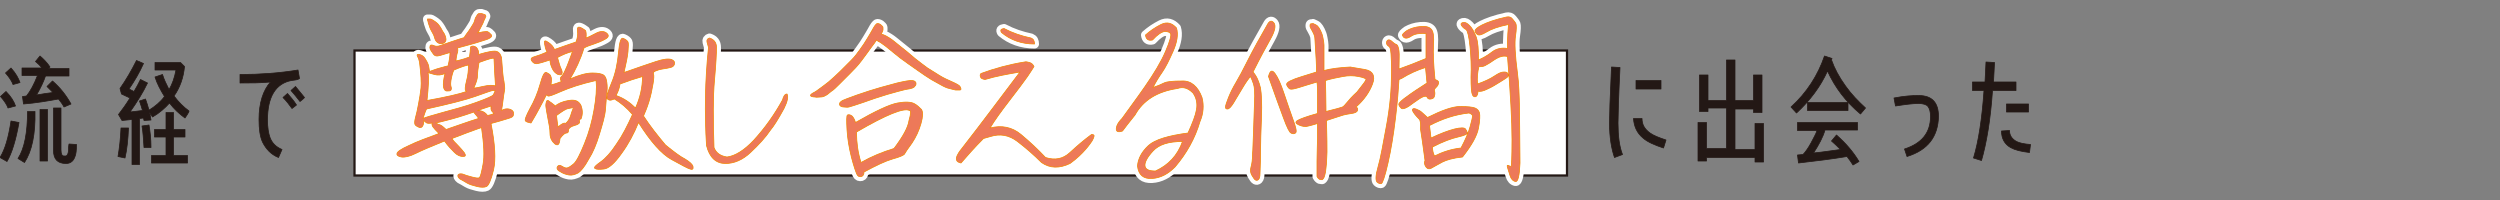 <?xml version="1.0" encoding="utf-8"?>
<!-- Generator: Adobe Illustrator 27.7.0, SVG Export Plug-In . SVG Version: 6.00 Build 0)  -->
<svg version="1.1" id="_レイヤー_2" xmlns="http://www.w3.org/2000/svg" xmlns:xlink="http://www.w3.org/1999/xlink" x="0px"
	 y="0px" viewBox="0 0 500 40" style="enable-background:new 0 0 500 40;" xml:space="preserve">
<rect x="0" y="0" width="500" height="40" fill="#808080" stroke="none"/>
<style type="text/css">
	.st0{fill:#231815;stroke:#231815;stroke-width:0.15;stroke-linecap:round;stroke-linejoin:round;}
	.st1{fill:#FFFFFF;stroke:#231815;stroke-width:0.45;stroke-miterlimit:10;}
	.st2{fill:#FFFFFF;stroke:#FFFFFF;stroke-width:1.8;stroke-linecap:round;stroke-linejoin:round;}
	.st3{fill:#ED7959;stroke:#F08603;stroke-width:0.15;stroke-linecap:round;stroke-linejoin:round;}
</style>
<g id="_レイヤー_3">
	<g>
		<g>
			<g>
				<path class="st0" d="M1.4,32.3L0,31.5c1-1.6,1.7-4,2.2-7.3l1.6,0.3C3.2,27.9,2.4,30.6,1.4,32.3L1.4,32.3z M1.6,21.6
					c-0.2-0.6-0.7-1.4-1.5-2.3l1.1-1c1,1,1.6,2,1.9,2.9L1.6,21.6L1.6,21.6z M2.6,16.9c-0.2-0.6-0.7-1.4-1.5-2.3l1.1-1
					c1,1.1,1.5,2.1,1.8,2.9C4.1,16.5,2.6,16.9,2.6,16.9z M4.9,32.5l-1.3-0.8c1.3-2,1.9-5.2,1.9-9.4h1.5C7.1,26.8,6.4,30.2,4.9,32.5
					L4.9,32.5z M12.8,21.4c-0.3-0.6-0.7-1.1-1.1-1.6c-2.2,0.4-4.5,0.8-7,1l-0.2-1.5l0.8-0.1c0.8-1,1.5-2.3,2.2-4.1H4.4v-1.5h4
					c-0.4-0.5-0.8-0.9-1.3-1.3l0.9-1.1c0.7,0.6,1.4,1.3,2,2.2l-0.3,0.3h4.1v1.5H9.1c-0.4,1.2-1,2.4-1.8,3.8c1.2-0.2,2.3-0.4,3.3-0.5
					c-0.4-0.4-0.8-0.8-1.2-1.2l1.1-1.1c1.5,1.3,2.7,2.8,3.7,4.6L12.8,21.4L12.8,21.4z M8,32.2V21.9h1.5v10.3H8z M15,31.3
					c-0.3,0.9-0.9,1.4-1.8,1.4c-1.7,0-2.5-0.9-2.5-2.6v-8.5h1.5v8.4c0,0.8,0.2,1.2,0.6,1.2h0.3c0.3,0,0.5-0.3,0.6-1
					c0-0.4,0-0.9,0.1-1.4l1.5,0.1C15.3,30,15.2,30.9,15,31.3L15,31.3z"/>
				<path class="st0" d="M28.8,24.1l-0.1-0.5l-0.8,0.1v9.2h-1.5v-9l-2,0.2l-0.7-1.2c0.7-0.9,1.5-2,2.3-3.3l-1.7-0.8l-0.3-1.1
					c1.2-1.7,2.3-3.6,3.3-5.6l1.4,0.6c-0.8,1.8-1.8,3.5-2.9,5.1l1,0.5c0.5-0.8,0.9-1.6,1.3-2.4l1.4,0.7c-0.9,1.9-2.1,3.8-3.5,5.8
					l2.5-0.3c-0.2-0.7-0.4-1.3-0.6-1.9l1.2-0.4c0.5,1.4,0.9,2.8,1.1,4.2L28.8,24.1L28.8,24.1z M25,31.6l-1.4-0.3
					c0.3-1.7,0.5-3.6,0.6-5.7l1.5,0C25.6,27.9,25.4,29.9,25,31.6L25,31.6z M28.8,29.5c-0.1-1.7-0.2-3.1-0.4-4.3l1.4-0.2
					c0.2,1.2,0.4,2.7,0.4,4.5L28.8,29.5L28.8,29.5z M37,23.6c-1.1-0.8-2.2-1.8-3.1-3c-0.9,1-2,2-3.4,2.8l-0.8-1.3
					c1.3-0.8,2.4-1.7,3.2-2.8c-0.8-1.3-1.5-2.6-1.9-3.9l1.5-0.5c0.3,1,0.8,2,1.3,3c0.7-1.1,1.1-2.4,1.4-3.9h-4.2v-1.5h5.1l0.8,0.8
					c-0.2,2.2-0.9,4.2-2.1,5.9c0.9,1.2,1.9,2.2,3,3C37.9,22.3,37,23.6,37,23.6z M30.3,32.6v-1.5h2.9v-3.7h-2.3v-1.5h2.3v-3.4h1.5
					v3.4H37v1.5h-2.3v3.7h2.8v1.5H30.3L30.3,32.6z"/>
				<path class="st0" d="M58.3,16.1c-3.2,0.6-4.8,3.3-4.8,7.9c0,1.5,0.2,2.7,0.5,3.5c0.4,1.1,1.2,1.9,2.4,2.4l-0.7,1.6
					c-1.5-0.6-2.5-1.7-3.2-3.1c-0.5-1.1-0.7-2.6-0.7-4.5c0-3.3,0.8-5.8,2.3-7.5c-2,0.2-4,0.2-6.1,0.2v-1.7c4.1,0,8-0.3,11.6-0.9
					l0.3,1.7C59.5,16,59,16,58.3,16.1L58.3,16.1z M58.4,21.7c-0.5-0.7-1.1-1.5-1.8-2.2l0.9-0.8c0.7,0.8,1.3,1.5,1.8,2.3L58.4,21.7z
					 M60,20.3c-0.6-0.8-1.2-1.5-1.8-2.2l0.9-0.8c0.6,0.7,1.2,1.5,1.8,2.2C60.9,19.6,60,20.3,60,20.3z"/>
			</g>
			<g>
				<path class="st0" d="M322.9,31.5c-0.6-1.7-1-4-1-6.9c0-1.3,0.1-5,0.4-11.2l1.7,0.1c-0.3,6.1-0.4,9.8-0.4,11.1
					c0,2.7,0.3,4.8,0.9,6.3L322.9,31.5L322.9,31.5z M332.7,29.6c-1.8-0.6-3.2-1.2-4.1-2c-1.2-1-1.8-2.3-1.9-3.9l1.7,0
					c0,1.2,0.5,2.1,1.6,2.9c0.7,0.5,1.7,0.9,3.2,1.4L332.7,29.6L332.7,29.6z M327.2,17.8v-1.7h5v1.7H327.2z"/>
				<path class="st0" d="M351,32.2v-0.7h-9.7v0.7h-1.7v-7.7h1.7v5.2h4v-8.1h-3.7v0.7h-1.7V15h1.7v5.1h3.7V12h1.7v8.1h3.7V15h1.7v7.5
					h-1.7v-0.7H347v8.1h4v-5.2h1.7v7.7H351L351,32.2z"/>
				<path class="st0" d="M372.1,22.8c-2.9-2.4-5.1-5.3-6.6-8.6c-1.4,3.1-3.5,5.9-6.2,8.4l-1.1-1.2c3.2-2.9,5.4-6.4,6.7-10.2l1.5,0.5
					l-0.1,0.3c0.6,1.7,1.5,3.4,2.8,5.2c1.2,1.7,2.6,3.1,4,4.4C373.1,21.6,372.1,22.8,372.1,22.8z M370.6,33
					c-0.4-0.6-0.7-1.1-1.2-1.7c-3,0.5-6.2,0.9-9.7,1.3l-0.2-1.6l1.1-0.1c0.4-0.4,1-1.2,1.6-2.3c0.5-1,1-1.8,1.2-2.5h-3.9v-1.6h12V26
					h-6.5c-0.4,1.4-1.2,2.9-2.3,4.6c2-0.2,3.8-0.5,5.4-0.7c-0.6-0.6-1.2-1.2-1.8-1.7l1-1.2c1.8,1.6,3.3,3.3,4.5,5.3L370.6,33
					L370.6,33z M361.5,22.1v-1.6h8.1v1.6H361.5z"/>
				<path class="st0" d="M381.4,31.3l-0.5-1.5c3.4-1.1,5.2-3.2,5.2-6.5c0-1-0.2-1.6-0.5-2c-0.3-0.4-1-0.6-1.9-0.6
					c-1.2,0-2.7,0.2-4.6,0.5l-0.3-1.6c2-0.4,3.6-0.5,4.9-0.5c2.7,0,4,1.4,4,4.2C387.6,27.3,385.6,30,381.4,31.3L381.4,31.3z"/>
				<path class="st0" d="M398.5,18.1c-0.4,5.9-1.2,10.5-2.2,14l-1.6-0.5c1-3.3,1.7-7.8,2.1-13.5h-2.3v-1.7h2.5
					c0.1-1.2,0.1-2.6,0.2-4l1.7,0.1c-0.1,1.4-0.1,2.7-0.2,3.9h4.5v1.7H398.5z M405.9,30.5c-1.7-0.2-2.9-0.5-3.8-1
					c-1.2-0.7-1.8-1.8-1.8-3.3l1.6-0.1c0,1,0.5,1.7,1.4,2.2c0.6,0.3,1.5,0.5,2.8,0.6L405.9,30.5z M401.3,22.4v-1.6h4.4v1.6H401.3z"
					/>
			</g>
			<rect x="70.9" y="10.1" class="st1" width="242.5" height="25"/>
		</g>
		<g>
			<g>
				<path class="st2" d="M96.3,2.7c0.2,0.1,0.4,0.1,0.6,0.2C97,2.9,97.1,3,97.1,3.1c0.1,0.1,0.1,0.2,0,0.3c0,0.1-0.1,0.3-0.3,0.7
					c-0.1,0.3-0.3,0.8-0.6,1.3c-0.3,0.6-0.5,1-0.7,1.2c0.8-0.2,1.4-0.3,1.8-0.3S98,6.7,98.3,7c0.2,0.4-0.4,0.8-1.9,1.2
					c-1.5,0.5-3.1,0.9-4.9,1.4c0.1,0.3,0.1,0.7-0.1,1.2c-0.1,0.5-0.2,0.9-0.2,1.4c1.3-0.3,2.2-0.6,2.7-0.8c0.1-0.8,0.2-1.5,0.2-2
					c0.4-0.3,0.8-0.2,1.2,0.1c0.3,0.4,0.5,0.8,0.4,1.4c2-0.6,3.2-0.8,3.7-0.6s0.7,0.6,0.9,1.2c0.2,2.5,0.3,4.1,0.5,4.8
					c0.1,0.7,0.2,1.3,0.1,1.8c-0.1,0.5-0.2,1.2-0.3,2c-0.1,0.8-0.2,1.5-0.3,2c0.5-0.3,1-0.4,1.5-0.3s0.9,0.4,0.9,0.8s0,0.6-0.3,0.8
					s-0.8,0.3-1.4,0.5c-0.7,0.2-1.6,0.5-2.8,0.8c0.8,4.1,1,7.2,0.5,9.3s-1,3.1-1.4,3.3c-0.4,0.2-1.1,0.2-1.9,0
					c-0.8-0.2-1.5-0.4-2-0.7c-0.5-0.3-1-0.6-1.4-0.8c-0.4-0.3-0.5-0.6-0.4-0.8s0.4-0.3,0.9-0.2c0.5,0.2,1.1,0.4,1.9,0.6
					c0.8,0.2,1.3,0.3,1.5,0.1c0.2-0.2,0.4-1,0.7-2.6c0.3-1.6,0.2-4-0.3-7.4c-1.9,0.7-3.9,1.4-5.9,2.2c0.2,0.4,0.6,0.8,1.2,1.4
					c0.5,0.5,1,1.1,1.3,1.5c0.3,0.5,0.2,0.7-0.3,0.7s-1.1-0.2-1.7-0.8s-1.3-1.3-2-2.3c-2.7,1.1-4.6,1.9-5.8,2.5
					c-1.2,0.6-2.2,0.8-2.8,0.7c-0.7-0.1-1-0.4-0.9-0.7c0-0.3,0.8-0.9,2.4-1.6c1.6-0.8,3.6-1.5,6-2.4c-0.6-0.6-1-1-1.2-1.3
					c-0.2-0.3-0.3-0.6-0.1-0.8c-0.7,0.1-1.1,0.1-1.3-0.1s-0.3-0.3-0.4-0.4c-0.1,1.1-0.4,1.5-0.9,1.4c-0.5-0.2-0.8-0.4-0.9-0.6
					c-0.1-0.2-0.1-0.7,0.1-1.4c0.2-0.7,0.4-1.6,0.6-2.7c0.2-1.1,0.4-2.2,0.5-3.2c0.1-1.1,0-2.8-0.3-5.2c-0.1-0.4-0.2-0.8-0.4-1.1
					c-0.2-0.4,0-0.5,0.4-0.4c0.4,0.1,0.8,0.3,1.1,0.8c0.3,0.5,0.5,0.8,0.6,1.1c0.1,0.2,0.2,0.7,0.3,1.5c0.6-0.2,1.3-0.5,2.1-0.7
					c0.8-0.2,1.3-0.4,1.6-0.4c0.3-1.2,0.4-2.1,0.4-2.7c-0.6,0.2-1.3,0.4-2,0.6c-0.7,0.2-1.1,0.1-1.4-0.4C86,9.9,85.9,9.6,86,9.3
					C86,9,86.3,8.9,86.7,9.1s0.9,0.2,1.4,0c0.5-0.2,1.2-0.4,2.3-0.8s1.9-0.6,2.5-0.8c0-0.1,0-0.1,0-0.1s0.1-0.2,0.4-0.6
					s0.6-0.8,0.9-1.3s0.6-0.9,0.7-1.3c0.1-0.4,0.2-0.7,0.3-0.8c0.1-0.2,0.2-0.3,0.3-0.5c0.1-0.1,0.2-0.2,0.4-0.2
					C95.9,2.7,96.1,2.7,96.3,2.7L96.3,2.7z M99,18.1c0.1,0-0.1,0-0.4,0s-1.6,0.5-3.6,1.2s-5.2,1.5-9.7,2.5c-0.3,0.6-0.5,1.3-0.7,1.9
					c0.4-0.2,1.7-0.6,3.9-1.2c2.2-0.6,4.5-1.2,6.7-2s3.4-1.3,3.5-1.6C98.9,18.5,99,18.3,99,18.1L99,18.1z M85.4,20.1
					c3.9-0.7,6.5-1.3,7.9-1.8c0.1,0,0,0-0.2-0.2C93,18,93,17.3,93.3,16.2c0.3-1.1,0.4-2.2,0.4-3.2c-0.6,0.1-1.5,0.4-2.9,1
					c-0.1,0.1-0.3,0.6-0.5,1.5c-0.2,0.9-0.2,1.5-0.1,1.8c0.1,0.3,0.1,0.5,0,0.7s-0.4,0.2-0.8,0.2s-0.6-0.3-0.7-0.8
					c-0.1-0.6,0-1.5,0.3-2.7c-0.7,0.3-1.4,0.4-2.1,0.2s-1.1-0.3-1.3-0.4C85.8,15.4,85.7,17.3,85.4,20.1L85.4,20.1z M85.5,3.8
					c0.2,0,0.4,0,0.5,0c0.2,0,0.4,0.1,0.7,0.3c0.3,0.2,0.6,0.4,0.8,0.6s0.6,0.7,1,1.5C89.1,7,89.2,7.6,89.2,8
					c-0.1,0.4-0.3,0.6-0.7,0.7c-0.4,0.1-0.7,0-1-0.2S87,7.9,86.9,7.5s-0.3-0.8-0.6-1.3S85.9,5.3,85.8,5c-0.1-0.3-0.2-0.5-0.2-0.7
					C85.5,4.1,85.5,4,85.5,3.8L85.5,3.8z M89.2,25.9c2.4-0.8,4.5-1.6,6.5-2.2c-0.1-0.2-0.2-0.4-0.5-0.7c-0.3-0.3-0.4-0.5-0.4-0.6
					c-2.3,0.8-4,1.3-5.2,1.6c-1.1,0.3-2,0.5-2.5,0.6c0.1,0,0.3,0.1,0.6,0.3C88.1,24.9,88.6,25.3,89.2,25.9L89.2,25.9z M98.8,11.7
					c-0.1-0.2-1.1,0.1-3,0.8c-0.2,1.2-0.3,2-0.3,2.6c0,0.6-0.2,1.3-0.7,2.4c-0.2,0.2,0.4,0.1,1.7-0.2c1.3-0.3,2.2-0.3,2.6-0.1
					C99,15.9,98.9,14.1,98.8,11.7L98.8,11.7z M98.2,21.2c-0.9,0.3-1.8,0.6-2.7,0.9c0.8,0,1.5,0.3,2,1c0.5-0.1,0.9-0.2,1.3-0.4
					c-0.3-0.3-0.6-0.6-0.6-0.9C98.2,21.5,98.2,21.3,98.2,21.2L98.2,21.2z"/>
				<path class="st2" d="M106.2,24.6c-0.5-0.1-0.9-0.2-1.1-0.4c-0.2-0.2,0.1-1,0.9-2.5c0.8-1.4,1.5-3,2-4.8c0.5-1.8,0.9-2.6,1.3-2.4
					c0.4,0.2,0.7,0.4,0.8,0.6c0.1,0.2,0.2,0.5,0.2,0.9c0,0.4-0.1,0.7-0.1,1c0.7-0.2,1.4-0.4,2.1-0.7c-0.3-0.4-0.3-0.7-0.1-0.9
					s0.6-0.7,0.9-1.5c0.4-0.8,0.8-2,1.4-3.6c-0.9,0.2-1.9,0.6-3,1.2c0.3,1.1,0.5,1.8,0.7,2.2s0.3,0.8,0.2,1
					c-0.1,0.3-0.3,0.3-0.8,0.2c-0.4-0.2-0.8-0.5-1.1-1.1c-0.3-0.6-0.5-1.2-0.5-1.8c-0.4,0.1-0.9,0.3-1.6,0.5s-1.1,0.3-1.4,0.2
					c-0.3-0.1-0.5-0.3-0.7-0.6c-0.2-0.4,0-0.6,0.7-0.8c0.7-0.2,1.5-0.5,2.4-0.9c-0.3-0.6-0.4-1.1-0.5-1.7s0.1-0.7,0.8-0.2
					c0.6,0.4,1,0.9,1.2,1.4c1.4-0.5,2.8-1,4.3-1.5c0.3-0.8,0.4-1.5,0.3-2.2c-0.1-0.7,0.1-0.9,0.6-0.7c0.5,0.2,0.8,0.5,1,0.6
					c0.1,0.2,0.2,0.7,0.1,1.5c0.6-0.2,1.3-0.6,2.1-1c0.8-0.4,1.5-0.4,2,0c0.5,0.4,0.5,0.8-0.2,1.2c-0.7,0.4-1.4,0.7-2.3,1
					c-0.9,0.3-1.5,0.5-2,0.8c-0.7,2.3-1.7,4.4-2.8,6.2c1.8-0.8,3.3-1.2,4.5-1.2c1.2,0,1.9,0.2,2.2,0.4c0.3,0.2,0.5,0.6,0.6,1.1
					s0.2,1.3,0.1,2.2c-0.1,0.9-0.2,2.1-0.3,3.5s-0.6,3-1.2,5c-0.6,2-1.3,3.7-2.2,5.1c-0.8,1.5-1.6,2.4-2.1,2.7
					c-0.6,0.3-1.2,0.5-1.8,0.4s-1.2-0.3-1.8-0.7c-0.6-0.3-0.7-0.7-0.5-1c0.2-0.3,0.5-0.3,0.8-0.1c0.3,0.2,0.7,0.4,1,0.4
					s0.8-0.3,1.4-0.8c0.6-0.5,1.3-1.9,2.2-4.1s1.5-4.4,1.9-6.7c0.4-2.3,0.6-4.3,0.4-5.9c-3.1,0.7-5.4,1.5-7,2.2s-2.4,1-2.6,0.9
					c-0.2-0.1-0.2-0.2-0.3-0.2s-0.2,0.4-0.6,1.1S107.6,22.3,106.2,24.6L106.2,24.6z M116.2,23.8c-0.3,0-0.4,0.2-0.3,0.5
					c0.1,0.3-0.2,0.6-1,0.8c-0.8,0.2-1.2,0.6-1.2,0.9c0,0.4-0.1,0.6-0.4,0.6s-0.7,0.3-1.3,1.1c-0.1,1.2-0.4,1.5-1,1.1
					c-0.6-0.5-1-1.2-1-2.1s-0.2-1.9-0.4-2.9c-0.2-1-0.3-1.7-0.4-2.3c-0.1-0.5,0-0.9,0.1-1.2c0.1-0.3,0.3-0.3,0.6,0
					c0.3,0.2,0.6,0.4,0.8,0.6c0.2,0.1,0.3,0.2,0.3,0.3s-0.1,0.1-0.1,0.1c0.7-0.6,1.6-1,2.8-1.2s2,0,2.5,1
					C116.5,21.9,116.6,22.8,116.2,23.8L116.2,23.8z M113.1,24.7c0.5-0.4,0.8-0.9,1-1.5c0.2-0.6,0.3-1,0.4-1.2
					c0.1-0.2,0.2-0.3,0.1-0.4s-0.3,0-0.9,0.1c-0.6,0.1-1.3,0.6-2.4,1.4c0.1,0.9,0.2,1.7,0.3,2.3C112.4,24.7,112.9,24.5,113.1,24.7
					L113.1,24.7z M133.1,29c1.6,1.3,2.9,2.3,3.9,2.8c1,0.6,1.5,1.1,1.6,1.5c0.1,0.5-0.1,0.7-0.6,0.5c-0.4-0.1-1.7-0.8-3.7-1.9
					c-2-1.1-4.2-3.6-6.6-7.4c-0.9,2.2-2,4.3-3.4,6.2c-1.4,2-2.6,3-3.5,3.1s-1.5,0.1-1.8-0.1c-0.3-0.2,0.1-0.6,1.1-1.3
					c1-0.7,2.1-1.9,3.2-3.6c1.2-1.7,2.2-3.7,3.2-5.9c-1.1-1.3-2.3-2.3-3.6-3.1c-0.1,0-0.3,0.1-0.6,0.2c-0.3,0.1-0.6,0-0.8-0.2
					c-0.3-0.2,0-1.3,0.8-3.2s1.2-3.9,1.4-6.1s0.5-3.1,1-2.8c0.5,0.2,0.8,0.5,0.9,0.7s0.1,0.8,0,1.9c-0.1,1.1-0.4,2.4-0.8,4.2
					c2.8-1,4.9-1.7,6.4-2.2c1.5-0.5,2.5-0.6,3.1-0.4c0.5,0.2,0.7,0.5,0.6,0.9s-0.4,0.6-0.8,0.7s-0.9,0.2-1.6,0.3s-1.1,0.3-1.4,0.4
					c-0.3,0.1-0.5,0.3-0.4,0.6c0.1,0.2,0.1,0.9-0.1,2s-0.4,2.2-0.8,3.5s-0.8,2.2-1.1,2.9C130,25.2,131.5,27.1,133.1,29L133.1,29z
					 M127.1,21.6c0.9-2,1.4-4.1,1.4-6.3c-1.4,0.4-2.9,0.9-4.5,1.5c-0.1,0.8-0.4,1.6-0.8,2.3C124.7,19.6,126,20.5,127.1,21.6
					L127.1,21.6z"/>
				<path class="st2" d="M157.4,18.8c0.3,0.5,0.1,1.5-0.6,2.9c-1.2,2.2-2.1,3.6-2.7,4.3c-1,1.5-2.4,3-4,4.5s-3.3,2.2-5,2.2
					c-1.9,0-3.2-1.2-3.8-3.6c-0.4-6.5-0.3-13,0.4-19.6c-0.1-0.4-0.2-0.8-0.3-1.1c-0.1-0.4,0.1-0.7,0.5-0.8c0.9,0.3,1.4,0.9,1.4,1.9
					s-0.1,3.2-0.4,6.5c-0.3,3.3-0.3,7.8-0.1,13.5c0.4,1.1,1.3,1.7,2.6,1.9c1.6-0.2,3.4-1.3,5.3-3.3c2.3-2.5,4.2-5.2,5.8-8.1
					C156.7,19.2,157,18.8,157.4,18.8L157.4,18.8z"/>
				<path class="st2" d="M176.1,4.9c0.3,0.3,0.5,0.4,0.5,0.6c0,0.1,0,0.3,0,0.5c-0.1,0.2-0.1,0.4-0.2,0.5s-0.1,0.3-0.2,0.3
					c0.1,0,0.3,0.1,0.6,0.2s0.6,0.3,1.1,0.6s1.2,0.9,2.2,1.7s2,1.6,2.9,2.4c0.9,0.7,1.8,1.4,2.5,1.9c0.8,0.5,1.6,1,2.4,1.5
					c0.8,0.5,1.7,0.9,2.6,1.3c0.9,0.4,1.4,0.7,1.5,0.9c0.1,0.2,0.2,0.4,0.2,0.5c0,0.1-0.1,0.2-0.2,0.2c-0.2,0-0.5,0-0.9,0
					c-0.4-0.1-0.9-0.2-1.6-0.4c-0.6-0.2-1.3-0.6-2-1c-0.8-0.4-1.6-0.9-2.5-1.5c-0.9-0.6-2-1.4-3.3-2.3c-1.3-0.9-2.2-1.6-2.9-2.2
					c-0.6-0.5-1.2-1-1.6-1.3c-0.4-0.3-0.8-0.6-1.1-0.8c-0.4-0.2-0.6-0.3-0.8-0.5c-0.2,0.3-0.5,0.8-1,1.4c-0.4,0.6-1.1,1.5-1.9,2.6
					s-1.7,2-2.5,2.8c-0.8,0.8-1.5,1.5-2.1,2.1s-1.1,1.1-1.6,1.4c-0.5,0.4-0.8,0.7-1.1,0.8c-0.3,0.2-0.6,0.3-1,0.3
					c-0.4,0-0.8,0.1-1.1,0c-0.4,0-0.6-0.1-0.7-0.1c-0.1-0.1-0.2-0.1-0.2-0.2c0-0.1,0-0.1,0.1-0.2c0.1-0.1,0.2-0.2,0.4-0.3
					s0.6-0.3,1.1-0.7c0.6-0.4,1.2-0.9,2-1.5c0.8-0.7,1.6-1.4,2.4-2.2s1.5-1.5,2.2-2.2s1.2-1.4,1.7-2.1c0.5-0.7,1-1.4,1.4-2.1
					c0.4-0.7,0.8-1.3,1-1.7c0.2-0.4,0.4-0.7,0.6-1c0.2-0.2,0.3-0.4,0.5-0.4C175.5,4.7,175.8,4.7,176.1,4.9L176.1,4.9z M168.1,21.2
					c-0.1-0.1-0.2-0.2-0.2-0.3s0-0.2,0.1-0.4c0.1-0.1,0.3-0.3,0.5-0.4s1.2-0.5,2.9-1.1c1.7-0.6,3.3-1.1,4.7-1.5s2.5-0.7,3.3-0.9
					c0.8-0.2,1.4-0.3,1.9-0.4c0.5-0.1,0.9-0.1,1.1-0.1s0.5,0.1,0.6,0.2c0.1,0.1,0.2,0.2,0.2,0.4c0,0.2,0,0.3-0.2,0.5
					c-0.1,0.2-0.3,0.3-0.5,0.4c-0.2,0.1-0.7,0.2-1.4,0.3c-0.8,0.2-2,0.5-3.7,1c-1.7,0.5-3.4,1.1-4.8,1.6c-1.5,0.5-2.4,0.8-2.8,0.9
					s-0.7,0-1,0C168.5,21.4,168.2,21.3,168.1,21.2L168.1,21.2z M171.1,24.5c4-2.3,6.8-3.6,8.4-3.9c1.6-0.3,2.7-0.2,3.3,0.1
					s1.1,0.8,1.5,1.2c0.3,0.5,0.3,1.4-0.1,2.8c-0.4,1.4-1,2.7-1.8,3.9c-0.9,1.2-1.4,2-1.5,2.2c-0.1,0.2-0.9,0.6-2.4,1
					c-1.4,0.4-3.3,1.3-5.7,2.6c0,0.5-0.2,0.8-0.5,0.9c-0.4,0.1-0.7,0-0.9-0.4s-0.6-1.5-1.1-3.4c-0.5-2-0.8-3.8-0.9-5.6
					s-0.1-2.8,0.1-2.9c0.2-0.1,0.5-0.1,0.9,0.2C170.6,23.4,170.9,23.8,171.1,24.5L171.1,24.5z M181.9,22.1
					c-1.1-0.6-4.6,0.8-10.6,4.3c0,2.2,0.3,4.2,0.9,6.1c2.1-1.2,4.3-2.1,6.6-2.8c1.8-2.4,2.8-4.2,3-5.6
					C182.2,22.7,182.2,22.1,181.9,22.1z"/>
				<path class="st2" d="M192.2,32.6c-1-0.2-1.2-0.8-0.6-1.8c0.2-0.4,0.6-0.9,1-1.4c3.9-5,7.6-10,11.4-15c-2.3,0.4-4.7,0.8-7,1.5
					c-0.5-0.1-0.8-0.2-0.9-0.5c-0.1-0.3-0.1-0.5,0.1-0.7c2.7-1,5.6-1.8,8.7-2.3c0.3-0.1,0.6,0,1,0.1c0.4,0.1,0.7,0.4,0.9,0.8
					c-0.2,0.3-0.6,1-1.3,2s-1.9,2.6-3.6,4.8c-1.7,2.2-3,4-3.9,5.5c2.3-0.6,4.4-0.2,6.2,1.3s3.4,3,4.9,4.6c1.9,0.6,3.5,0.3,4.9-1
					c1.4-1.3,2.8-2.5,4.3-3.6c0.4,0,0.6,0.1,0.5,0.4s-0.2,0.6-0.4,0.9s-0.6,0.9-1.3,1.7s-1.7,1.8-3.1,2.8c-2.1,1-4,1-5.7-0.2
					c-1.5-1.5-3.1-2.9-4.8-4.2c-1.7-1.3-3.5-1.6-5.4-1l-1.4,0.4C194.9,29.5,193.5,31.1,192.2,32.6L192.2,32.6z M206.9,8.8
					c-2.6,0-4.8-0.8-6.6-2.3c-0.3-0.5-0.1-0.7,0.5-0.8c1.7,0.9,3.5,1.5,5.4,1.9C206.7,7.8,206.9,8.2,206.9,8.8L206.9,8.8z"/>
				<path class="st2" d="M237.6,26.6c0.9-2,1.5-3.5,1.7-4.7s0-2.3-0.7-3.3c-1-1-2-1.3-3.1-0.9c-4.1,0.6-6.9,2.4-8.5,5.3
					c-1.2,1.5-2,2.5-2.5,3.2c-1.1,0.4-1.5,0-1.1-1.1c0.2-0.5,0.6-1,1-1.4c1.2-1.7,2.8-3.8,4.6-6.4s3.2-4.9,4.1-7s1.2-3.3,1-3.6
					c-0.2-0.3-0.6-0.4-1.2-0.4c-0.6,0.1-1.4,0.6-2.4,1.7c-0.9,0.2-1.3-0.2-1.4-1c0.9-0.8,1.9-1.5,3.1-2.1c1.2-0.6,2.2-0.3,3.1,0.7
					c0.4,1.3,0.1,2.9-0.7,4.7c-0.8,1.8-1.5,3.2-2.2,4.2s-1.3,2-1.8,3c0.9-0.3,1.6-0.6,2.2-0.9s1.8-0.4,3.6-0.4
					c1.8-0.1,3.2,1.1,4,3.3c0.4,1.5,0.3,3.2-0.4,4.8c-1,3.4-2.7,6.4-5,9.1c-1.4,1.4-2.9,2.2-4.6,2.3c-1.7,0.1-2.7-0.7-2.9-2.5
					c0.1-1.5,0.9-2.9,2.2-4.1S233.8,27.1,237.6,26.6L237.6,26.6z M231.1,34.2c2.6-1.2,4.4-3.1,5.4-5.9c-2.8,0-4.7,0.6-5.9,1.9
					s-1.7,2.3-1.6,3S229.8,34.2,231.1,34.2z"/>
				<path class="st2" d="M253.6,4.7c0.4-0.6,0.8-0.6,1.2-0.1c0.4,0.5,0.2,1.6-0.7,3.2c-0.9,1.6-2.1,3.8-3.5,6.6
					c0.8,0.9,1.2,2,1.5,3.2c0.2,1.2,0.3,3.1,0.2,5.8c-0.1,2.7-0.2,5.1-0.2,7.2s-0.1,3.5-0.1,4.1c0,0.6-0.1,1-0.3,1.2
					c-0.2,0.2-0.4,0.2-0.6,0.1s-0.4-0.4-0.7-0.9s-0.4-1-0.2-1.7c0.2-0.7,0.3-1.5,0.3-2.5c0.1-1,0.1-2.5,0.2-4.5c0.1-2,0.1-4,0.2-5.9
					c0.1-1.9,0-3.1-0.2-3.7c-0.2-0.6-0.4-1.1-0.6-1.5c-0.3,0.3-0.9,1.1-1.6,2.3c-0.7,1.2-1.3,2.2-1.8,3c-0.5,0.8-0.9,1.2-1.2,1.2
					s-0.4-0.1-0.4-0.4s0.2-0.9,0.6-1.9s0.9-2,1.5-3c0.6-1,1.4-2.5,2.4-4.5S252,7.5,253.6,4.7L253.6,4.7z M253.7,15.3
					c0.3-1.2,0.7-1.4,1.3-0.6c0.6,0.8,1.2,2.2,1.8,4c0.6,1.8,1.2,3.5,1.8,5.2c0.6,1.6,0.8,2.5,0.5,2.7c-0.3,0.2-0.6,0.2-0.9,0
					c-0.3-0.1-0.8-1.1-1.5-3S255,19,253.7,15.3L253.7,15.3z M262.6,4.7c0.4,0.2,0.7,0.3,0.9,0.5c0.2,0.2,0.4,0.5,0.6,0.9
					s0.4,0.9,0.5,1.5s0.2,1,0.2,1.4c0,0.4,0,0.9,0,1.7s0,1.9,0,3.4c1.5-0.4,3.3-0.6,5.3-0.7c0.3,0.1,1.3,0.2,2.9,0.5
					c1.6,0.3,2.1,1.3,1.5,2.9s-1.7,3.2-3.3,4.6c0.3,0.1,0.4,0.4,0.3,0.7c-0.1,0.3-0.5,0.5-1.2,0.6s-1.2,0.2-1.6,0.3
					c-0.4,0.1-1.5,0.5-3.4,1.1c0.1,3.4,0.1,5.5,0.1,6.3c0,0.8-0.1,1.5-0.1,2.2c-0.1,0.7-0.1,1.3-0.2,1.8c-0.1,0.5-0.2,0.9-0.3,1.1
					s-0.2,0.3-0.3,0.4s-0.2,0-0.4,0s-0.3-0.1-0.4-0.2s-0.2-0.2-0.3-0.4c0-0.2,0-1.2,0-3.1c0-1.9,0.1-3.4,0.1-4.6c0-1.2,0-2.2,0-2.9
					c-0.7,0.2-1.3,0.4-1.8,0.5c-0.6,0.2-1.2,0.1-1.9-0.2s-0.8-0.6-0.3-0.9s1.8-0.8,4-1.4c0-1.2,0-2.3,0-3.5s0-2-0.1-2.8
					c-1.4,0.4-2.6,0.8-3.6,1.1c-1,0.3-1.5,0.4-1.8,0.3c-0.2-0.1-0.4-0.3-0.6-0.7c-0.2-0.3,0-0.6,0.6-0.9c0.6-0.3,1.4-0.6,2.4-0.9
					s2-0.6,2.9-0.9c0-1.6-0.1-3.1-0.2-4.6c-0.1-1.5-0.1-2.3-0.2-2.6c-0.1-0.3-0.2-0.6-0.5-1.1s-0.4-0.7-0.4-0.9c0-0.2,0-0.3,0.1-0.4
					S262.3,4.8,262.6,4.7L262.6,4.7z M271.4,18.4c1.2-1.5,1.8-2.3,1.8-2.5s-0.5-0.4-1.5-0.6s-2.1-0.2-3.1,0s-2.2,0.4-3.5,0.8
					c0,1.3,0.1,3.4,0.1,6.2c2-0.5,3.1-0.8,3.3-0.9s0.5-0.4,0.9-0.9S270.4,19.3,271.4,18.4z"/>
				<path class="st2" d="M282.8,20.5c-1.4,1.1-2.3,1.5-2.6,1.1c-0.4-0.4-0.5-0.7-0.4-0.9s0.7-0.8,1.6-1.4c0.9-0.7,2.3-1.6,4-2.7
					c-0.1-1.1-0.2-2.2-0.3-3.1c-1.6,0.5-3.2,1.2-4.8,2.2l-0.5,0.2c-0.1,1.8-0.3,4.4-0.7,7.7s-0.9,6.4-1.5,9c-0.6,2.7-1.1,4-1.3,4.1
					s-0.6,0-0.9-0.3s-0.3-1.3,0.2-3c0.5-1.7,1-4.5,1.7-8.3s1-7.3,1-10.6s-0.1-5-0.5-5.2c-0.3-0.2-0.5-0.4-0.5-0.7s0.1-0.5,0.3-0.6
					c0.2-0.1,0.5,0,0.8,0.3c0.3,0.3,0.6,0.5,0.9,0.6c0.2,0.1,0.4,0.5,0.5,1.3s0,1.9,0,3.6c1.7-0.6,3.5-1.3,5.4-2.1V6.7
					c-1.3-0.1-2.3,0.1-2.9,0.5s-1,0.5-1.3,0.4c-0.3-0.1-0.4-0.3-0.5-0.5s0.2-0.5,0.9-1c0.7-0.4,1.6-0.7,2.7-0.8s1.8,0.1,2.2,0.6
					s0.5,1.5,0.4,3.1c-0.1,1.6,0,3.9,0.3,6.9c0.6,0.2,0.8,0.4,0.7,0.8s-0.3,0.6-0.5,0.8s-0.4,0.4-0.3,0.7c0.1,0.3,0.1,0.6,0,1
					s-0.3,0.5-0.7,0.6s-0.7-0.1-0.8-0.4C285.1,19,284.3,19.4,282.8,20.5L282.8,20.5z M283.9,23.9c-0.9-0.9-1.3-1.5-1.4-1.8
					s0.2-0.5,0.7-0.3s0.9,0.4,1.2,0.7c0.3,0.3,0.7,0.6,1.1,1c2.8-1.4,5-2.2,6.5-2.2c1.5,0,2.5,0.1,3,0.3s0.8,0.6,0.9,1
					s0.1,1.5-0.2,3c-0.3,1.6-1.4,3.5-3.2,5.8c-1.9,0.2-3.2,0.6-4,1s-1.4,0.8-2,1.1c-0.6,0.4-1,0.3-1.3-0.1c-0.3-0.4-0.4-0.9-0.2-1.3
					c-0.4-3-0.7-5.1-0.9-6.3C284.2,24.7,284,24,283.9,23.9L283.9,23.9z M293.8,22.6c-2.8,0.3-5.4,1.2-7.9,2.5c0.1,1,0.2,1.8,0.3,2.5
					c1.9-0.9,3.5-1.5,4.7-1.8c1.2-0.3,2-0.3,2.2,0s0.3,0.5,0.4,0.8c0,0.2-0.6,0.5-1.9,0.8s-3,0.9-5.1,2c0,0.6,0.1,1.2,0.4,1.8
					c1.6-0.8,3.4-1.4,5.3-1.6c0.9-1.7,1.5-3.1,1.8-4.2c0.3-1.1,0.5-1.9,0.5-2.2S294.1,22.7,293.8,22.6L293.8,22.6z M304,32.6
					c-0.1,2.5-0.4,3.8-0.9,3.7c-0.5-0.1-0.9-0.5-1.1-1.2c-0.2-0.7-0.4-1.2-0.5-1.6c-0.1-0.4-0.1-0.5,0.2-0.4
					c0.2,0.1,0.4,0.2,0.5,0.2c0.1,0.1,0.2-1.7,0.2-5.4c0-3.7-0.3-9.2-0.9-16.6c-0.8-0.2-1.5,0-2.2,0.4c-0.7,0.4-1.3,0.9-1.9,1.2
					c-0.6,0.4-1.1,0.5-1.6,0.4c-0.3,1.1-0.4,2.2-0.3,3.5c1.4-0.5,2.5-1,3.4-1.6s1.4-0.8,1.9-0.8s0.7,0.1,0.8,0.4
					c0.1,0.2,0.1,0.4-0.1,0.6s-0.7,0.5-1.5,1s-1.6,1-2.5,1.4c-0.8,0.4-1.5,0.6-1.9,0.4c0,0.6-0.2,1-0.4,1.1s-0.5,0.1-0.7-0.3
					s-0.3-1.5-0.3-3.6c0.1-2,0-4.1-0.2-6.1c-0.2-2-0.5-3.2-0.8-3.4c-0.4-0.2-0.7-0.5-0.9-0.8s-0.1-0.5,0.3-0.6
					c0.4-0.1,0.8,0.1,1.3,0.6c0.5,0.5,0.9,1.2,1.3,2.2s0.5,2.6,0.5,4.7c0.9-0.4,1.8-0.9,2.7-1.6s2-0.9,3.1-0.7V8.3
					c0-0.9,0.1-2,0.2-3.4c-2,0.4-3.4,0.9-4.4,1.5c-1,0.6-1.5,0.7-1.8,0.5s-0.4-0.4-0.5-0.7c0-0.3,0.4-0.7,1.4-1.2
					c1-0.5,2.6-1.1,4.9-1.6c0.5-0.1,0.9,0,1.2,0.4s0.6,0.7,0.7,1c0.1,0.3,0.1,1.1-0.1,2.4c-0.2,1.3-0.1,3.8,0.4,7.5
					S303.9,24.3,304,32.6L304,32.6z"/>
			</g>
			<g>
				<path class="st3" d="M96.3,2.7c0.2,0.1,0.4,0.1,0.6,0.2C97,2.9,97.1,3,97.1,3.1c0.1,0.1,0.1,0.2,0,0.3c0,0.1-0.1,0.3-0.3,0.7
					c-0.1,0.3-0.3,0.8-0.6,1.3c-0.3,0.6-0.5,1-0.7,1.2c0.8-0.2,1.4-0.3,1.8-0.3S98,6.7,98.3,7c0.2,0.4-0.4,0.8-1.9,1.2
					c-1.5,0.5-3.1,0.9-4.9,1.4c0.1,0.3,0.1,0.7-0.1,1.2c-0.1,0.5-0.2,0.9-0.2,1.4c1.3-0.3,2.2-0.6,2.7-0.8c0.1-0.8,0.2-1.5,0.2-2
					c0.4-0.3,0.8-0.2,1.2,0.1c0.3,0.4,0.5,0.8,0.4,1.4c2-0.6,3.2-0.8,3.7-0.6s0.7,0.6,0.9,1.2c0.2,2.5,0.3,4.1,0.5,4.8
					c0.1,0.7,0.2,1.3,0.1,1.8c-0.1,0.5-0.2,1.2-0.3,2c-0.1,0.8-0.2,1.5-0.3,2c0.5-0.3,1-0.4,1.5-0.3s0.9,0.4,0.9,0.8s0,0.6-0.3,0.8
					s-0.8,0.3-1.4,0.5c-0.7,0.2-1.6,0.5-2.8,0.8c0.8,4.1,1,7.2,0.5,9.3s-1,3.1-1.4,3.3c-0.4,0.2-1.1,0.2-1.9,0
					c-0.8-0.2-1.5-0.4-2-0.7c-0.5-0.3-1-0.6-1.4-0.8c-0.4-0.3-0.5-0.6-0.4-0.8s0.4-0.3,0.9-0.2c0.5,0.2,1.1,0.4,1.9,0.6
					c0.8,0.2,1.3,0.3,1.5,0.1c0.2-0.2,0.4-1,0.7-2.6c0.3-1.6,0.2-4-0.3-7.4c-1.9,0.7-3.9,1.4-5.9,2.2c0.2,0.4,0.6,0.8,1.2,1.4
					c0.5,0.5,1,1.1,1.3,1.5c0.3,0.5,0.2,0.7-0.3,0.7s-1.1-0.2-1.7-0.8s-1.3-1.3-2-2.3c-2.7,1.1-4.6,1.9-5.8,2.5
					c-1.2,0.6-2.2,0.8-2.8,0.7c-0.7-0.1-1-0.4-0.9-0.7c0-0.3,0.8-0.9,2.4-1.6c1.6-0.8,3.6-1.5,6-2.4c-0.6-0.6-1-1-1.2-1.3
					c-0.2-0.3-0.3-0.6-0.1-0.8c-0.7,0.1-1.1,0.1-1.3-0.1s-0.3-0.3-0.4-0.4c-0.1,1.1-0.4,1.5-0.9,1.4c-0.5-0.2-0.8-0.4-0.9-0.6
					c-0.1-0.2-0.1-0.7,0.1-1.4c0.2-0.7,0.4-1.6,0.6-2.7c0.2-1.1,0.4-2.2,0.5-3.2c0.1-1.1,0-2.8-0.3-5.2c-0.1-0.4-0.2-0.8-0.4-1.1
					c-0.2-0.4,0-0.5,0.4-0.4c0.4,0.1,0.8,0.3,1.1,0.8c0.3,0.5,0.5,0.8,0.6,1.1c0.1,0.2,0.2,0.7,0.3,1.5c0.6-0.2,1.3-0.5,2.1-0.7
					c0.8-0.2,1.3-0.4,1.6-0.4c0.3-1.2,0.4-2.1,0.4-2.7c-0.6,0.2-1.3,0.4-2,0.6c-0.7,0.2-1.1,0.1-1.4-0.4C86,9.9,85.9,9.6,86,9.3
					C86,9,86.3,8.9,86.7,9.1s0.9,0.2,1.4,0c0.5-0.2,1.2-0.4,2.3-0.8s1.9-0.6,2.5-0.8c0-0.1,0-0.1,0-0.1s0.1-0.2,0.4-0.6
					s0.6-0.8,0.9-1.3s0.6-0.9,0.7-1.3c0.1-0.4,0.2-0.7,0.3-0.8c0.1-0.2,0.2-0.3,0.3-0.5c0.1-0.1,0.2-0.2,0.4-0.2
					C95.9,2.7,96.1,2.7,96.3,2.7L96.3,2.7z M99,18.1c0.1,0-0.1,0-0.4,0s-1.6,0.5-3.6,1.2s-5.2,1.5-9.7,2.5c-0.3,0.6-0.5,1.3-0.7,1.9
					c0.4-0.2,1.7-0.6,3.9-1.2c2.2-0.6,4.5-1.2,6.7-2s3.4-1.3,3.5-1.6C98.9,18.5,99,18.3,99,18.1L99,18.1z M85.4,20.1
					c3.9-0.7,6.5-1.3,7.9-1.8c0.1,0,0,0-0.2-0.2C93,18,93,17.3,93.3,16.2c0.3-1.1,0.4-2.2,0.4-3.2c-0.6,0.1-1.5,0.4-2.9,1
					c-0.1,0.1-0.3,0.6-0.5,1.5c-0.2,0.9-0.2,1.5-0.1,1.8c0.1,0.3,0.1,0.5,0,0.7s-0.4,0.2-0.8,0.2s-0.6-0.3-0.7-0.8
					c-0.1-0.6,0-1.5,0.3-2.7c-0.7,0.3-1.4,0.4-2.1,0.2s-1.1-0.3-1.3-0.4C85.8,15.4,85.7,17.3,85.4,20.1L85.4,20.1z M85.5,3.8
					c0.2,0,0.4,0,0.5,0c0.2,0,0.4,0.1,0.7,0.3c0.3,0.2,0.6,0.4,0.8,0.6s0.6,0.7,1,1.5C89.1,7,89.2,7.6,89.2,8
					c-0.1,0.4-0.3,0.6-0.7,0.7c-0.4,0.1-0.7,0-1-0.2S87,7.9,86.9,7.5s-0.3-0.8-0.6-1.3S85.9,5.3,85.8,5c-0.1-0.3-0.2-0.5-0.2-0.7
					C85.5,4.1,85.5,4,85.5,3.8L85.5,3.8z M89.2,25.9c2.4-0.8,4.5-1.6,6.5-2.2c-0.1-0.2-0.2-0.4-0.5-0.7c-0.3-0.3-0.4-0.5-0.4-0.6
					c-2.3,0.8-4,1.3-5.2,1.6c-1.1,0.3-2,0.5-2.5,0.6c0.1,0,0.3,0.1,0.6,0.3C88.1,24.9,88.6,25.3,89.2,25.9L89.2,25.9z M98.8,11.7
					c-0.1-0.2-1.1,0.1-3,0.8c-0.2,1.2-0.3,2-0.3,2.6c0,0.6-0.2,1.3-0.7,2.4c-0.2,0.2,0.4,0.1,1.7-0.2c1.3-0.3,2.2-0.3,2.6-0.1
					C99,15.9,98.9,14.1,98.8,11.7L98.8,11.7z M98.2,21.2c-0.9,0.3-1.8,0.6-2.7,0.9c0.8,0,1.5,0.3,2,1c0.5-0.1,0.9-0.2,1.3-0.4
					c-0.3-0.3-0.6-0.6-0.6-0.9C98.2,21.5,98.2,21.3,98.2,21.2L98.2,21.2z"/>
				<path class="st3" d="M106.2,24.6c-0.5-0.1-0.9-0.2-1.1-0.4c-0.2-0.2,0.1-1,0.9-2.5c0.8-1.4,1.5-3,2-4.8c0.5-1.8,0.9-2.6,1.3-2.4
					c0.4,0.2,0.7,0.4,0.8,0.6c0.1,0.2,0.2,0.5,0.2,0.9c0,0.4-0.1,0.7-0.1,1c0.7-0.2,1.4-0.4,2.1-0.7c-0.3-0.4-0.3-0.7-0.1-0.9
					s0.6-0.7,0.9-1.5c0.4-0.8,0.8-2,1.4-3.6c-0.9,0.2-1.9,0.6-3,1.2c0.3,1.1,0.5,1.8,0.7,2.2s0.3,0.8,0.2,1
					c-0.1,0.3-0.3,0.3-0.8,0.2c-0.4-0.2-0.8-0.5-1.1-1.1c-0.3-0.6-0.5-1.2-0.5-1.8c-0.4,0.1-0.9,0.3-1.6,0.5s-1.1,0.3-1.4,0.2
					c-0.3-0.1-0.5-0.3-0.7-0.6c-0.2-0.4,0-0.6,0.7-0.8c0.7-0.2,1.5-0.5,2.4-0.9c-0.3-0.6-0.4-1.1-0.5-1.7s0.1-0.7,0.8-0.2
					c0.6,0.4,1,0.9,1.2,1.4c1.4-0.5,2.8-1,4.3-1.5c0.3-0.8,0.4-1.5,0.3-2.2c-0.1-0.7,0.1-0.9,0.6-0.7c0.5,0.2,0.8,0.5,1,0.6
					c0.1,0.2,0.2,0.7,0.1,1.5c0.6-0.2,1.3-0.6,2.1-1c0.8-0.4,1.5-0.4,2,0c0.5,0.4,0.5,0.8-0.2,1.2c-0.7,0.4-1.4,0.7-2.3,1
					c-0.9,0.3-1.5,0.5-2,0.8c-0.7,2.3-1.7,4.4-2.8,6.2c1.8-0.8,3.3-1.2,4.5-1.2c1.2,0,1.9,0.2,2.2,0.4c0.3,0.2,0.5,0.6,0.6,1.1
					s0.2,1.3,0.1,2.2c-0.1,0.9-0.2,2.1-0.3,3.5s-0.6,3-1.2,5c-0.6,2-1.3,3.7-2.2,5.1c-0.8,1.5-1.6,2.4-2.1,2.7
					c-0.6,0.3-1.2,0.5-1.8,0.4s-1.2-0.3-1.8-0.7c-0.6-0.3-0.7-0.7-0.5-1c0.2-0.3,0.5-0.3,0.8-0.1c0.3,0.2,0.7,0.4,1,0.4
					s0.8-0.3,1.4-0.8c0.6-0.5,1.3-1.9,2.2-4.1s1.5-4.4,1.9-6.7c0.4-2.3,0.6-4.3,0.4-5.9c-3.1,0.7-5.4,1.5-7,2.2s-2.4,1-2.6,0.9
					c-0.2-0.1-0.2-0.2-0.3-0.2s-0.2,0.4-0.6,1.1S107.6,22.3,106.2,24.6L106.2,24.6z M116.2,23.8c-0.3,0-0.4,0.2-0.3,0.5
					c0.1,0.3-0.2,0.6-1,0.8c-0.8,0.2-1.2,0.6-1.2,0.9c0,0.4-0.1,0.6-0.4,0.6s-0.7,0.3-1.3,1.1c-0.1,1.2-0.4,1.5-1,1.1
					c-0.6-0.5-1-1.2-1-2.1s-0.2-1.9-0.4-2.9c-0.2-1-0.3-1.7-0.4-2.3c-0.1-0.5,0-0.9,0.1-1.2c0.1-0.3,0.3-0.3,0.6,0
					c0.3,0.2,0.6,0.4,0.8,0.6c0.2,0.1,0.3,0.2,0.3,0.3s-0.1,0.1-0.1,0.1c0.7-0.6,1.6-1,2.8-1.2s2,0,2.5,1
					C116.5,21.9,116.6,22.8,116.2,23.8L116.2,23.8z M113.1,24.7c0.5-0.4,0.8-0.9,1-1.5c0.2-0.6,0.3-1,0.4-1.2
					c0.1-0.2,0.2-0.3,0.1-0.4s-0.3,0-0.9,0.1c-0.6,0.1-1.3,0.6-2.4,1.4c0.1,0.9,0.2,1.7,0.3,2.3C112.4,24.7,112.9,24.5,113.1,24.7
					L113.1,24.7z M133.1,29c1.6,1.3,2.9,2.3,3.9,2.8c1,0.6,1.5,1.1,1.6,1.5c0.1,0.5-0.1,0.7-0.6,0.5c-0.4-0.1-1.7-0.8-3.7-1.9
					c-2-1.1-4.2-3.6-6.6-7.4c-0.9,2.2-2,4.3-3.4,6.2c-1.4,2-2.6,3-3.5,3.1s-1.5,0.1-1.8-0.1c-0.3-0.2,0.1-0.6,1.1-1.3
					c1-0.7,2.1-1.9,3.2-3.6c1.2-1.7,2.2-3.7,3.2-5.9c-1.1-1.3-2.3-2.3-3.6-3.1c-0.1,0-0.3,0.1-0.6,0.2c-0.3,0.1-0.6,0-0.8-0.2
					c-0.3-0.2,0-1.3,0.8-3.2s1.2-3.9,1.4-6.1s0.5-3.1,1-2.8c0.5,0.2,0.8,0.5,0.9,0.7s0.1,0.8,0,1.9c-0.1,1.1-0.4,2.4-0.8,4.2
					c2.8-1,4.9-1.7,6.4-2.2c1.5-0.5,2.5-0.6,3.1-0.4c0.5,0.2,0.7,0.5,0.6,0.9s-0.4,0.6-0.8,0.7s-0.9,0.2-1.6,0.3s-1.1,0.3-1.4,0.4
					c-0.3,0.1-0.5,0.3-0.4,0.6c0.1,0.2,0.1,0.9-0.1,2s-0.4,2.2-0.8,3.5s-0.8,2.2-1.1,2.9C130,25.2,131.5,27.1,133.1,29L133.1,29z
					 M127.1,21.6c0.9-2,1.4-4.1,1.4-6.3c-1.4,0.4-2.9,0.9-4.5,1.5c-0.1,0.8-0.4,1.6-0.8,2.3C124.7,19.6,126,20.5,127.1,21.6
					L127.1,21.6z"/>
				<path class="st3" d="M157.4,18.8c0.3,0.5,0.1,1.5-0.6,2.9c-1.2,2.2-2.1,3.6-2.7,4.3c-1,1.5-2.4,3-4,4.5s-3.3,2.2-5,2.2
					c-1.9,0-3.2-1.2-3.8-3.6c-0.4-6.5-0.3-13,0.4-19.6c-0.1-0.4-0.2-0.8-0.3-1.1c-0.1-0.4,0.1-0.7,0.5-0.8c0.9,0.3,1.4,0.9,1.4,1.9
					s-0.1,3.2-0.4,6.5c-0.3,3.3-0.3,7.8-0.1,13.5c0.4,1.1,1.3,1.7,2.6,1.9c1.6-0.2,3.4-1.3,5.3-3.3c2.3-2.5,4.2-5.2,5.8-8.1
					C156.7,19.2,157,18.8,157.4,18.8L157.4,18.8z"/>
				<path class="st3" d="M176.1,4.9c0.3,0.3,0.5,0.4,0.5,0.6c0,0.1,0,0.3,0,0.5c-0.1,0.2-0.1,0.4-0.2,0.5s-0.1,0.3-0.2,0.3
					c0.1,0,0.3,0.1,0.6,0.2s0.6,0.3,1.1,0.6s1.2,0.9,2.2,1.7s2,1.6,2.9,2.4c0.9,0.7,1.8,1.4,2.5,1.9c0.8,0.5,1.6,1,2.4,1.5
					c0.8,0.5,1.7,0.9,2.6,1.3c0.9,0.4,1.4,0.7,1.5,0.9c0.1,0.2,0.2,0.4,0.2,0.5c0,0.1-0.1,0.2-0.2,0.2c-0.2,0-0.5,0-0.9,0
					c-0.4-0.1-0.9-0.2-1.6-0.4c-0.6-0.2-1.3-0.6-2-1c-0.8-0.4-1.6-0.9-2.5-1.5c-0.9-0.6-2-1.4-3.3-2.3c-1.3-0.9-2.2-1.6-2.9-2.2
					c-0.6-0.5-1.2-1-1.6-1.3c-0.4-0.3-0.8-0.6-1.1-0.8c-0.4-0.2-0.6-0.3-0.8-0.5c-0.2,0.3-0.5,0.8-1,1.4c-0.4,0.6-1.1,1.5-1.9,2.6
					s-1.7,2-2.5,2.8c-0.8,0.8-1.5,1.5-2.1,2.1s-1.1,1.1-1.6,1.4c-0.5,0.4-0.8,0.7-1.1,0.8c-0.3,0.2-0.6,0.3-1,0.3
					c-0.4,0-0.8,0.1-1.1,0c-0.4,0-0.6-0.1-0.7-0.1c-0.1-0.1-0.2-0.1-0.2-0.2c0-0.1,0-0.1,0.1-0.2c0.1-0.1,0.2-0.2,0.4-0.3
					s0.6-0.3,1.1-0.7c0.6-0.4,1.2-0.9,2-1.5c0.8-0.7,1.6-1.4,2.4-2.2s1.5-1.5,2.2-2.2s1.2-1.4,1.7-2.1c0.5-0.7,1-1.4,1.4-2.1
					c0.4-0.7,0.8-1.3,1-1.7c0.2-0.4,0.4-0.7,0.6-1c0.2-0.2,0.3-0.4,0.5-0.4C175.5,4.7,175.8,4.7,176.1,4.9L176.1,4.9z M168.1,21.2
					c-0.1-0.1-0.2-0.2-0.2-0.3s0-0.2,0.1-0.4c0.1-0.1,0.3-0.3,0.5-0.4s1.2-0.5,2.9-1.1c1.7-0.6,3.3-1.1,4.7-1.5s2.5-0.7,3.3-0.9
					c0.8-0.2,1.4-0.3,1.9-0.4c0.5-0.1,0.9-0.1,1.1-0.1s0.5,0.1,0.6,0.2c0.1,0.1,0.2,0.2,0.2,0.4c0,0.2,0,0.3-0.2,0.5
					c-0.1,0.2-0.3,0.3-0.5,0.4c-0.2,0.1-0.7,0.2-1.4,0.3c-0.8,0.2-2,0.5-3.7,1c-1.7,0.5-3.4,1.1-4.8,1.6c-1.5,0.5-2.4,0.8-2.8,0.9
					s-0.7,0-1,0C168.5,21.4,168.2,21.3,168.1,21.2L168.1,21.2z M171.1,24.5c4-2.3,6.8-3.6,8.4-3.9c1.6-0.3,2.7-0.2,3.3,0.1
					s1.1,0.8,1.5,1.2c0.3,0.5,0.3,1.4-0.1,2.8c-0.4,1.4-1,2.7-1.8,3.9c-0.9,1.2-1.4,2-1.5,2.2c-0.1,0.2-0.9,0.6-2.4,1
					c-1.4,0.4-3.3,1.3-5.7,2.6c0,0.5-0.2,0.8-0.5,0.9c-0.4,0.1-0.7,0-0.9-0.4s-0.6-1.5-1.1-3.4c-0.5-2-0.8-3.8-0.9-5.6
					s-0.1-2.8,0.1-2.9c0.2-0.1,0.5-0.1,0.9,0.2C170.6,23.4,170.9,23.8,171.1,24.5L171.1,24.5z M181.9,22.1
					c-1.1-0.6-4.6,0.8-10.6,4.3c0,2.2,0.3,4.2,0.9,6.1c2.1-1.2,4.3-2.1,6.6-2.8c1.8-2.4,2.8-4.2,3-5.6
					C182.2,22.7,182.2,22.1,181.9,22.1z"/>
				<path class="st3" d="M192.2,32.6c-1-0.2-1.2-0.8-0.6-1.8c0.2-0.4,0.6-0.9,1-1.4c3.9-5,7.6-10,11.4-15c-2.3,0.4-4.7,0.8-7,1.5
					c-0.5-0.1-0.8-0.2-0.9-0.5c-0.1-0.3-0.1-0.5,0.1-0.7c2.7-1,5.6-1.8,8.7-2.3c0.3-0.1,0.6,0,1,0.1c0.4,0.1,0.7,0.4,0.9,0.8
					c-0.2,0.3-0.6,1-1.3,2s-1.9,2.6-3.6,4.8c-1.7,2.2-3,4-3.9,5.5c2.3-0.6,4.4-0.2,6.2,1.3s3.4,3,4.9,4.6c1.9,0.6,3.5,0.3,4.9-1
					c1.4-1.3,2.8-2.5,4.3-3.6c0.4,0,0.6,0.1,0.5,0.4s-0.2,0.6-0.4,0.9s-0.6,0.9-1.3,1.7s-1.7,1.8-3.1,2.8c-2.1,1-4,1-5.7-0.2
					c-1.5-1.5-3.1-2.9-4.8-4.2c-1.7-1.3-3.5-1.6-5.4-1l-1.4,0.4C194.9,29.5,193.5,31.1,192.2,32.6L192.2,32.6z M206.9,8.8
					c-2.6,0-4.8-0.8-6.6-2.3c-0.3-0.5-0.1-0.7,0.5-0.8c1.7,0.9,3.5,1.5,5.4,1.9C206.7,7.8,206.9,8.2,206.9,8.8L206.9,8.8z"/>
				<path class="st3" d="M237.6,26.6c0.9-2,1.5-3.5,1.7-4.7s0-2.3-0.7-3.3c-1-1-2-1.3-3.1-0.9c-4.1,0.6-6.9,2.4-8.5,5.3
					c-1.2,1.5-2,2.5-2.5,3.2c-1.1,0.4-1.5,0-1.1-1.1c0.2-0.5,0.6-1,1-1.4c1.2-1.7,2.8-3.8,4.6-6.4s3.2-4.9,4.1-7s1.2-3.3,1-3.6
					c-0.2-0.3-0.6-0.4-1.2-0.4c-0.6,0.1-1.4,0.6-2.4,1.7c-0.9,0.2-1.3-0.2-1.4-1c0.9-0.8,1.9-1.5,3.1-2.1c1.2-0.6,2.2-0.3,3.1,0.7
					c0.4,1.3,0.1,2.9-0.7,4.7c-0.8,1.8-1.5,3.2-2.2,4.2s-1.3,2-1.8,3c0.9-0.3,1.6-0.6,2.2-0.9s1.8-0.4,3.6-0.4
					c1.8-0.1,3.2,1.1,4,3.3c0.4,1.5,0.3,3.2-0.4,4.8c-1,3.4-2.7,6.4-5,9.1c-1.4,1.4-2.9,2.2-4.6,2.3c-1.7,0.1-2.7-0.7-2.9-2.5
					c0.1-1.5,0.9-2.9,2.2-4.1S233.8,27.1,237.6,26.6L237.6,26.6z M231.1,34.2c2.6-1.2,4.4-3.1,5.4-5.9c-2.8,0-4.7,0.6-5.9,1.9
					s-1.7,2.3-1.6,3S229.8,34.2,231.1,34.2z"/>
				<path class="st3" d="M253.6,4.7c0.4-0.6,0.8-0.6,1.2-0.1c0.4,0.5,0.2,1.6-0.7,3.2c-0.9,1.6-2.1,3.8-3.5,6.6
					c0.8,0.9,1.2,2,1.5,3.2c0.2,1.2,0.3,3.1,0.2,5.8c-0.1,2.7-0.2,5.1-0.2,7.2s-0.1,3.5-0.1,4.1c0,0.6-0.1,1-0.3,1.2
					c-0.2,0.2-0.4,0.2-0.6,0.1s-0.4-0.4-0.7-0.9s-0.4-1-0.2-1.7c0.2-0.7,0.3-1.5,0.3-2.5c0.1-1,0.1-2.5,0.2-4.5c0.1-2,0.1-4,0.2-5.9
					c0.1-1.9,0-3.1-0.2-3.7c-0.2-0.6-0.4-1.1-0.6-1.5c-0.3,0.3-0.9,1.1-1.6,2.3c-0.7,1.2-1.3,2.2-1.8,3c-0.5,0.8-0.9,1.2-1.2,1.2
					s-0.4-0.1-0.4-0.4s0.2-0.9,0.6-1.9s0.9-2,1.5-3c0.6-1,1.4-2.5,2.4-4.5S252,7.5,253.6,4.7L253.6,4.7z M253.7,15.3
					c0.3-1.2,0.7-1.4,1.3-0.6c0.6,0.8,1.2,2.2,1.8,4c0.6,1.8,1.2,3.5,1.8,5.2c0.6,1.6,0.8,2.5,0.5,2.7c-0.3,0.2-0.6,0.2-0.9,0
					c-0.3-0.1-0.8-1.1-1.5-3S255,19,253.7,15.3L253.7,15.3z M262.6,4.7c0.4,0.2,0.7,0.3,0.9,0.5c0.2,0.2,0.4,0.5,0.6,0.9
					s0.4,0.9,0.5,1.5s0.2,1,0.2,1.4c0,0.4,0,0.9,0,1.7s0,1.9,0,3.4c1.5-0.4,3.3-0.6,5.3-0.7c0.3,0.1,1.3,0.2,2.9,0.5
					c1.6,0.3,2.1,1.3,1.5,2.9s-1.7,3.2-3.3,4.6c0.3,0.1,0.4,0.4,0.3,0.7c-0.1,0.3-0.5,0.5-1.2,0.6s-1.2,0.2-1.6,0.3
					c-0.4,0.1-1.5,0.5-3.4,1.1c0.1,3.4,0.1,5.5,0.1,6.3c0,0.8-0.1,1.5-0.1,2.2c-0.1,0.7-0.1,1.3-0.2,1.8c-0.1,0.5-0.2,0.9-0.3,1.1
					s-0.2,0.3-0.3,0.4s-0.2,0-0.4,0s-0.3-0.1-0.4-0.2s-0.2-0.2-0.3-0.4c0-0.2,0-1.2,0-3.1c0-1.9,0.1-3.4,0.1-4.6c0-1.2,0-2.2,0-2.9
					c-0.7,0.2-1.3,0.4-1.8,0.5c-0.6,0.2-1.2,0.1-1.9-0.2s-0.8-0.6-0.3-0.9s1.8-0.8,4-1.4c0-1.2,0-2.3,0-3.5s0-2-0.1-2.8
					c-1.4,0.4-2.6,0.8-3.6,1.1c-1,0.3-1.5,0.4-1.8,0.3c-0.2-0.1-0.4-0.3-0.6-0.7c-0.2-0.3,0-0.6,0.6-0.9c0.6-0.3,1.4-0.6,2.4-0.9
					s2-0.6,2.9-0.9c0-1.6-0.1-3.1-0.2-4.6c-0.1-1.5-0.1-2.3-0.2-2.6c-0.1-0.3-0.2-0.6-0.5-1.1s-0.4-0.7-0.4-0.9c0-0.2,0-0.3,0.1-0.4
					S262.3,4.8,262.6,4.7L262.6,4.7z M271.4,18.4c1.2-1.5,1.8-2.3,1.8-2.5s-0.5-0.4-1.5-0.6s-2.1-0.2-3.1,0s-2.2,0.4-3.5,0.8
					c0,1.3,0.1,3.4,0.1,6.2c2-0.5,3.1-0.8,3.3-0.9s0.5-0.4,0.9-0.9S270.4,19.3,271.4,18.4z"/>
				<path class="st3" d="M282.8,20.5c-1.4,1.1-2.3,1.5-2.6,1.1c-0.4-0.4-0.5-0.7-0.4-0.9s0.7-0.8,1.6-1.4c0.9-0.7,2.3-1.6,4-2.7
					c-0.1-1.1-0.2-2.2-0.3-3.1c-1.6,0.5-3.2,1.2-4.8,2.2l-0.5,0.2c-0.1,1.8-0.3,4.4-0.7,7.7s-0.9,6.4-1.5,9c-0.6,2.7-1.1,4-1.3,4.1
					s-0.6,0-0.9-0.3s-0.3-1.3,0.2-3c0.5-1.7,1-4.5,1.7-8.3s1-7.3,1-10.6s-0.1-5-0.5-5.2c-0.3-0.2-0.5-0.4-0.5-0.7s0.1-0.5,0.3-0.6
					c0.2-0.1,0.5,0,0.8,0.3c0.3,0.3,0.6,0.5,0.9,0.6c0.2,0.1,0.4,0.5,0.5,1.3s0,1.9,0,3.6c1.7-0.6,3.5-1.3,5.4-2.1V6.7
					c-1.3-0.1-2.3,0.1-2.9,0.5s-1,0.5-1.3,0.4c-0.3-0.1-0.4-0.3-0.5-0.5s0.2-0.5,0.9-1c0.7-0.4,1.6-0.7,2.7-0.8s1.8,0.1,2.2,0.6
					s0.5,1.5,0.4,3.1c-0.1,1.6,0,3.9,0.3,6.9c0.6,0.2,0.8,0.4,0.7,0.8s-0.3,0.6-0.5,0.8s-0.4,0.4-0.3,0.7c0.1,0.3,0.1,0.6,0,1
					s-0.3,0.5-0.7,0.6s-0.7-0.1-0.8-0.4C285.1,19,284.3,19.4,282.8,20.5L282.8,20.5z M283.9,23.9c-0.9-0.9-1.3-1.5-1.4-1.8
					s0.2-0.5,0.7-0.3s0.9,0.4,1.2,0.7c0.3,0.3,0.7,0.6,1.1,1c2.8-1.4,5-2.2,6.5-2.2c1.5,0,2.5,0.1,3,0.3s0.8,0.6,0.9,1
					s0.1,1.5-0.2,3c-0.3,1.6-1.4,3.5-3.2,5.8c-1.9,0.2-3.2,0.6-4,1s-1.4,0.8-2,1.1c-0.6,0.4-1,0.3-1.3-0.1c-0.3-0.4-0.4-0.9-0.2-1.3
					c-0.4-3-0.7-5.1-0.9-6.3C284.2,24.7,284,24,283.9,23.9L283.9,23.9z M293.8,22.6c-2.8,0.3-5.4,1.2-7.9,2.5c0.1,1,0.2,1.8,0.3,2.5
					c1.9-0.9,3.5-1.5,4.7-1.8c1.2-0.3,2-0.3,2.2,0s0.3,0.5,0.4,0.8c0,0.2-0.6,0.5-1.9,0.8s-3,0.9-5.1,2c0,0.6,0.1,1.2,0.4,1.8
					c1.6-0.8,3.4-1.4,5.3-1.6c0.9-1.7,1.5-3.1,1.8-4.2c0.3-1.1,0.5-1.9,0.5-2.2S294.1,22.7,293.8,22.6L293.8,22.6z M304,32.6
					c-0.1,2.5-0.4,3.8-0.9,3.7c-0.5-0.1-0.9-0.5-1.1-1.2c-0.2-0.7-0.4-1.2-0.5-1.6c-0.1-0.4-0.1-0.5,0.2-0.4
					c0.2,0.1,0.4,0.2,0.5,0.2c0.1,0.1,0.2-1.7,0.2-5.4c0-3.7-0.3-9.2-0.9-16.6c-0.8-0.2-1.5,0-2.2,0.4c-0.7,0.4-1.3,0.9-1.9,1.2
					c-0.6,0.4-1.1,0.5-1.6,0.4c-0.3,1.1-0.4,2.2-0.3,3.5c1.4-0.5,2.5-1,3.4-1.6s1.4-0.8,1.9-0.8s0.7,0.1,0.8,0.4
					c0.1,0.2,0.1,0.4-0.1,0.6s-0.7,0.5-1.5,1s-1.6,1-2.5,1.4c-0.8,0.4-1.5,0.6-1.9,0.4c0,0.6-0.2,1-0.4,1.1s-0.5,0.1-0.7-0.3
					s-0.3-1.5-0.3-3.6c0.1-2,0-4.1-0.2-6.1c-0.2-2-0.5-3.2-0.8-3.4c-0.4-0.2-0.7-0.5-0.9-0.8s-0.1-0.5,0.3-0.6
					c0.4-0.1,0.8,0.1,1.3,0.6c0.5,0.5,0.9,1.2,1.3,2.2s0.5,2.6,0.5,4.7c0.9-0.4,1.8-0.9,2.7-1.6s2-0.9,3.1-0.7V8.3
					c0-0.9,0.1-2,0.2-3.4c-2,0.4-3.4,0.9-4.4,1.5c-1,0.6-1.5,0.7-1.8,0.5s-0.4-0.4-0.5-0.7c0-0.3,0.4-0.7,1.4-1.2
					c1-0.5,2.6-1.1,4.9-1.6c0.5-0.1,0.9,0,1.2,0.4s0.6,0.7,0.7,1c0.1,0.3,0.1,1.1-0.1,2.4c-0.2,1.3-0.1,3.8,0.4,7.5
					S303.9,24.3,304,32.6L304,32.6z"/>
			</g>
		</g>
	</g>
</g>
</svg>
